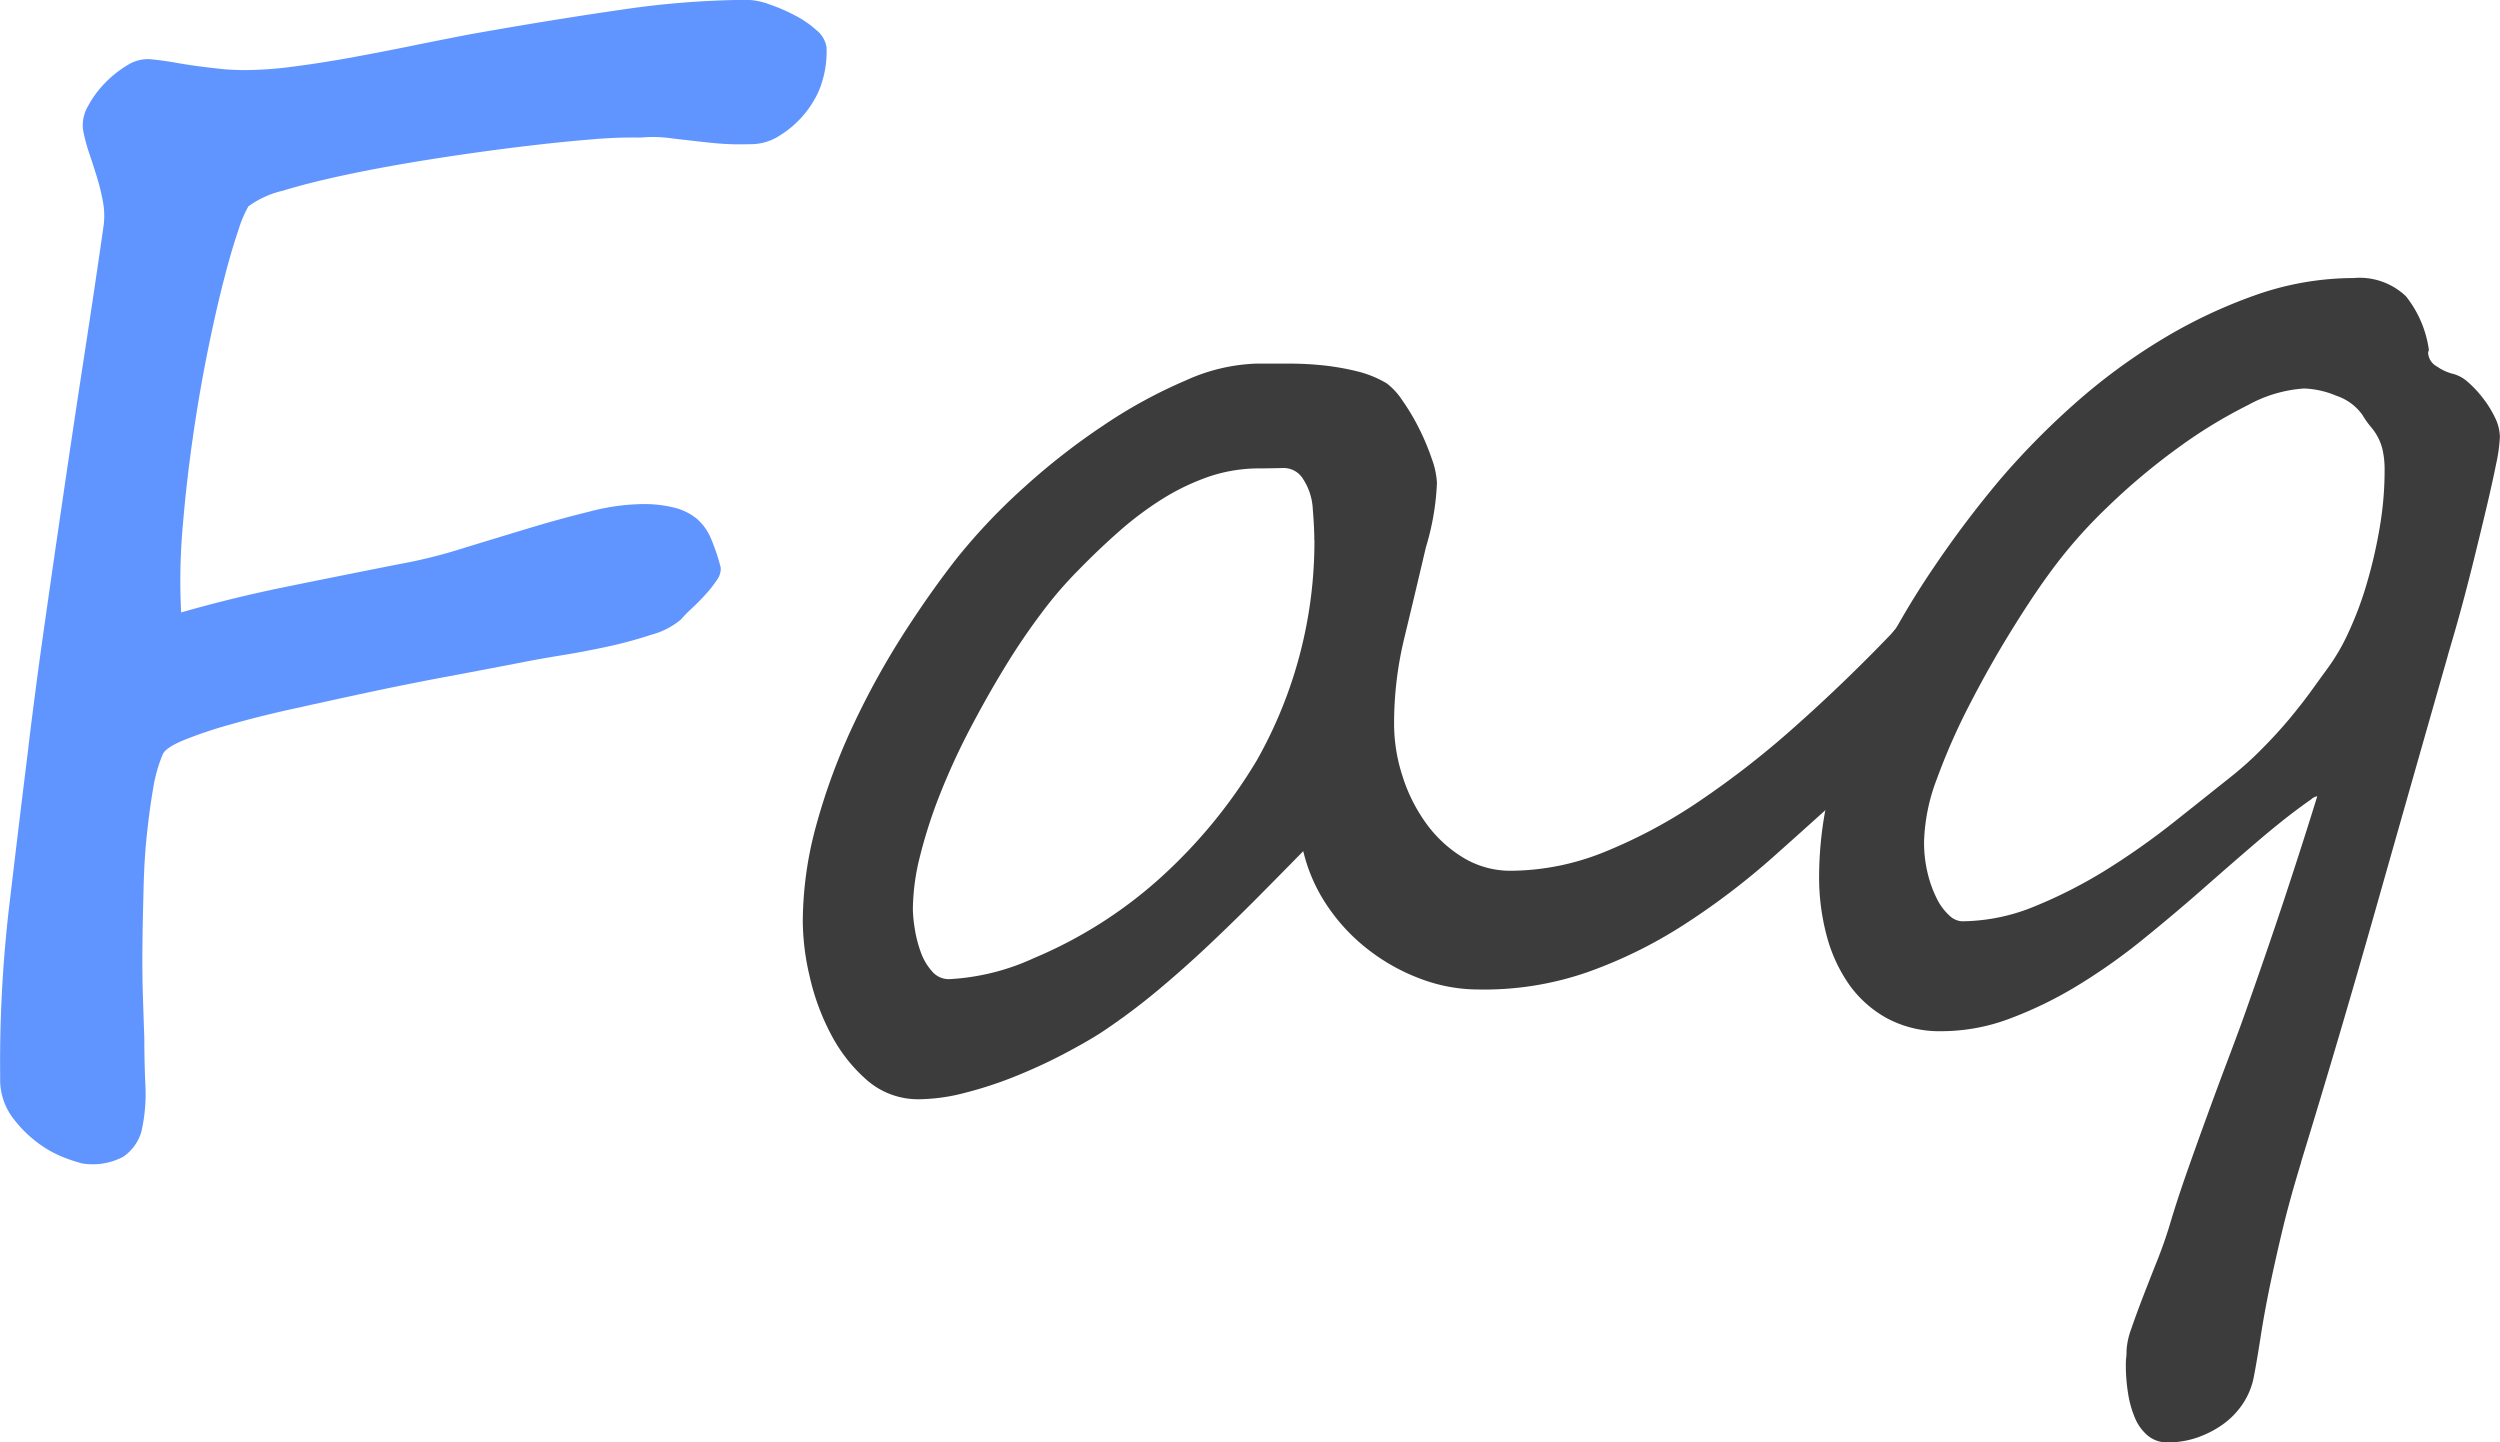 <svg xmlns="http://www.w3.org/2000/svg" width="111.662" height="64.426" viewBox="0 0 111.662 64.426">
  <g id="グループ_46" data-name="グループ 46" transform="translate(0)">
    <path id="パス_127" data-name="パス 127" d="M119.041,211.764a2.367,2.367,0,0,1-1.254.328,12.222,12.222,0,0,1-1.75-.065c-.618-.065-1.206-.132-1.766-.2a5.791,5.791,0,0,0-1.338-.031,20.563,20.563,0,0,0-2.195.082q-1.468.117-3.319.344t-3.829.538q-1.982.312-3.7.672t-2.938.735a4.238,4.238,0,0,0-1.55.7,5.087,5.087,0,0,0-.447,1.061q-.312.9-.676,2.323t-.727,3.237q-.362,1.808-.643,3.774t-.445,3.955a27.514,27.514,0,0,0-.067,3.789q2.278-.652,4.606-1.128t5.133-1.029a22.692,22.692,0,0,0,2.773-.685q1.487-.457,2.955-.9c.981-.3,1.909-.55,2.791-.767a9.766,9.766,0,0,1,2.31-.33,5.591,5.591,0,0,1,1.485.166,2.528,2.528,0,0,1,.991.5,2.375,2.375,0,0,1,.626.886,9.11,9.11,0,0,1,.431,1.288.838.838,0,0,1-.166.542,5.182,5.182,0,0,1-.51.651c-.21.231-.418.443-.628.636a6.106,6.106,0,0,0-.479.491,3.414,3.414,0,0,1-1.3.67,19.547,19.547,0,0,1-2,.542c-.7.151-1.393.281-2.063.389s-1.172.2-1.5.263q-1.682.328-3.514.67t-3.6.72c-1.176.25-2.3.5-3.367.735s-2.021.479-2.857.718a18.962,18.962,0,0,0-2.031.689q-.775.325-.907.62a6.546,6.546,0,0,0-.428,1.517c-.109.624-.2,1.309-.281,2.06s-.126,1.542-.147,2.371-.04,1.645-.05,2.453-.006,1.579.017,2.317.044,1.386.065,1.928c0,.744.017,1.462.05,2.159a7.589,7.589,0,0,1-.183,2.058,2.051,2.051,0,0,1-.807,1.111,2.915,2.915,0,0,1-1.834.3,6.946,6.946,0,0,1-.76-.246,4.9,4.9,0,0,1-1.237-.685,5.4,5.4,0,0,1-1.155-1.178,2.829,2.829,0,0,1-.512-1.714,60.026,60.026,0,0,1,.38-7.471q.413-3.513.842-6.978c.218-1.85.473-3.783.758-5.785s.578-4.02.876-6.047.6-4.037.907-6.03.594-3.917.859-5.772a3.42,3.42,0,0,0-.034-1.063,9.392,9.392,0,0,0-.265-1.08c-.109-.357-.225-.718-.347-1.073a7.8,7.8,0,0,1-.279-1.063,1.714,1.714,0,0,1,.229-1.046,4.523,4.523,0,0,1,.76-1.031,4.891,4.891,0,0,1,.991-.788,1.71,1.71,0,0,1,.989-.273c.441.04.842.1,1.206.164s.71.118,1.04.16.66.082.991.116.681.048,1.057.048a16.6,16.6,0,0,0,2.195-.164q1.238-.161,2.575-.405c.891-.166,1.794-.338,2.707-.525s1.766-.353,2.558-.506q3.667-.652,6.736-1.094a39.664,39.664,0,0,1,5.646-.443,3.1,3.1,0,0,1,.973.2,7.813,7.813,0,0,1,1.141.491,4.534,4.534,0,0,1,.972.668,1.208,1.208,0,0,1,.447.769,4.6,4.6,0,0,1-.347,1.943,4.512,4.512,0,0,1-1.834,2.044" transform="translate(-84.306 -205.652)" fill="#6095ff"/>
    <path id="パス_128" data-name="パス 128" d="M153.609,223.978a5.171,5.171,0,0,1-.1.93,8.392,8.392,0,0,1-.279,1.1c-.122.37-.254.723-.4,1.063a3.633,3.633,0,0,1-.445.8c-.132.176-.326.41-.578.7s-.536.613-.842.964-.645.712-1.008,1.094-.741.746-1.138,1.094q-2.045,1.865-4.012,3.615a32.473,32.473,0,0,1-4.043,3.085,20.682,20.682,0,0,1-4.342,2.14,14.04,14.04,0,0,1-4.9.773,7.293,7.293,0,0,1-2.46-.443,8.844,8.844,0,0,1-2.329-1.26,8.4,8.4,0,0,1-1.882-1.962,7.44,7.44,0,0,1-1.122-2.514q-.958.98-2.014,2.044t-2.195,2.14q-1.141,1.078-2.361,2.094a28.684,28.684,0,0,1-2.51,1.861q-.725.457-1.733.981c-.672.349-1.376.668-2.113.964a17.715,17.715,0,0,1-2.212.718,8.3,8.3,0,0,1-2,.279,3.465,3.465,0,0,1-2.327-.834,6.989,6.989,0,0,1-1.617-2.044,10.385,10.385,0,0,1-.958-2.583,11.069,11.069,0,0,1-.313-2.449,16.423,16.423,0,0,1,.626-4.415,27.686,27.686,0,0,1,1.634-4.4,35.657,35.657,0,0,1,2.245-4.071q1.238-1.925,2.426-3.43a26.84,26.84,0,0,1,2.972-3.121,30.1,30.1,0,0,1,3.566-2.777,22.014,22.014,0,0,1,3.632-1.979,8.257,8.257,0,0,1,3.17-.754h1.468a14.877,14.877,0,0,1,1.535.082,11.581,11.581,0,0,1,1.487.263,4.82,4.82,0,0,1,1.321.538,3.008,3.008,0,0,1,.693.754,9.759,9.759,0,0,1,.741,1.239,10.7,10.7,0,0,1,.578,1.374,3.675,3.675,0,0,1,.231,1.08,11.461,11.461,0,0,1-.494,2.875q-.529,2.259-.975,4.1a16.134,16.134,0,0,0-.445,3.808,7.524,7.524,0,0,0,.363,2.273,7.371,7.371,0,0,0,1.04,2.109,5.654,5.654,0,0,0,1.649,1.55,4.062,4.062,0,0,0,2.2.607,11.275,11.275,0,0,0,4.127-.832,22.743,22.743,0,0,0,4.274-2.289,40.175,40.175,0,0,0,4.31-3.369q2.146-1.906,4.224-4.069c.111-.132.3-.353.58-.67s.561-.63.857-.947.59-.6.876-.849a1.261,1.261,0,0,1,.628-.378c.46,0,.693.447.693,1.342m-29.385-2.716q0-.554-.067-1.369a2.7,2.7,0,0,0-.428-1.342,1.014,1.014,0,0,0-.891-.5c-.353.008-.706.017-1.057.017a7.022,7.022,0,0,0-2.229.355,10.275,10.275,0,0,0-2.1,1,14.825,14.825,0,0,0-1.964,1.472q-.942.832-1.832,1.748a17.706,17.706,0,0,0-1.6,1.863,29.272,29.272,0,0,0-1.651,2.436c-.54.882-1.063,1.811-1.569,2.777a30.22,30.22,0,0,0-1.321,2.878,21.883,21.883,0,0,0-.891,2.747,9.979,9.979,0,0,0-.33,2.4,6.039,6.039,0,0,0,.082.865,5.454,5.454,0,0,0,.265,1.046,2.581,2.581,0,0,0,.5.865.981.981,0,0,0,.775.361,10.328,10.328,0,0,0,3.8-.947,19.957,19.957,0,0,0,5.631-3.577,22.9,22.9,0,0,0,4.308-5.247,19.88,19.88,0,0,0,2.575-9.843" transform="translate(-65.52 -197.141)" fill="#3c3c3c"/>
    <path id="パス_129" data-name="パス 129" d="M144.518,251.05q-.529,1.73-.859,3.123t-.561,2.514c-.153.754-.281,1.451-.38,2.092s-.2,1.26-.313,1.846a3.261,3.261,0,0,1-.5,1.227,3.551,3.551,0,0,1-.891.916,4.556,4.556,0,0,1-1.157.59,4.062,4.062,0,0,1-1.285.212,1.364,1.364,0,0,1-.893-.294,2.052,2.052,0,0,1-.578-.783,4.552,4.552,0,0,1-.315-1.113,7.971,7.971,0,0,1-.1-1.241c0-.111,0-.227.015-.344s.017-.235.017-.342a3.328,3.328,0,0,1,.214-.964c.145-.426.315-.893.513-1.405s.407-1.048.628-1.6.408-1.088.561-1.588c.2-.676.439-1.42.725-2.239s.584-1.651.893-2.5.611-1.67.907-2.453.557-1.481.777-2.092q1.055-2.971,1.865-5.423c.54-1.636,1.019-3.125,1.435-4.48a.482.482,0,0,0-.263.132c-.75.521-1.535,1.141-2.361,1.846s-1.68,1.451-2.558,2.222-1.79,1.535-2.724,2.289a26.3,26.3,0,0,1-2.873,2.01,17.75,17.75,0,0,1-2.97,1.437,8.634,8.634,0,0,1-3.022.557,4.966,4.966,0,0,1-2.409-.557,5.06,5.06,0,0,1-1.7-1.485,6.82,6.82,0,0,1-1.023-2.191,10.123,10.123,0,0,1-.347-2.7,16.547,16.547,0,0,1,.693-4.659,28.649,28.649,0,0,1,1.834-4.673,37.1,37.1,0,0,1,2.592-4.447,46.513,46.513,0,0,1,3-3.972,34.632,34.632,0,0,1,3.268-3.319,26.6,26.6,0,0,1,3.863-2.859,22.631,22.631,0,0,1,4.226-2.01,13.23,13.23,0,0,1,4.392-.767,3,3,0,0,1,2.344.815,4.936,4.936,0,0,1,1.023,2.388.15.15,0,0,1-.017.065.159.159,0,0,0-.017.067.74.74,0,0,0,.4.618,2.118,2.118,0,0,0,.727.33,1.6,1.6,0,0,1,.645.357,4.885,4.885,0,0,1,.674.72,4.733,4.733,0,0,1,.546.882,2.016,2.016,0,0,1,.214.851,7.133,7.133,0,0,1-.164,1.193q-.167.832-.414,1.878t-.529,2.191c-.187.765-.368,1.47-.544,2.126s-.33,1.2-.462,1.649-.21.714-.231.8q-1.651,5.785-3.251,11.426t-3.285,11.128m3.73-30.853a4.073,4.073,0,0,0-.084-.935,2.4,2.4,0,0,0-.214-.588,2.6,2.6,0,0,0-.313-.458,4.1,4.1,0,0,1-.38-.538,2.32,2.32,0,0,0-1.155-.851,4.07,4.07,0,0,0-1.451-.328,6,6,0,0,0-2.493.735,21.777,21.777,0,0,0-3.138,1.916,28.781,28.781,0,0,0-3.184,2.678,21.7,21.7,0,0,0-2.642,3.041q-.759,1.046-1.7,2.579t-1.8,3.205a28.058,28.058,0,0,0-1.437,3.268,8.475,8.475,0,0,0-.578,2.81,5.812,5.812,0,0,0,.166,1.441,5.242,5.242,0,0,0,.412,1.128,2.543,2.543,0,0,0,.546.733.886.886,0,0,0,.561.263,8.636,8.636,0,0,0,3.268-.672,21.189,21.189,0,0,0,3.22-1.649,33.118,33.118,0,0,0,2.987-2.109c.947-.75,1.817-1.445,2.609-2.075a15.215,15.215,0,0,0,1.353-1.227q.662-.671,1.206-1.321c.363-.439.683-.846.958-1.227s.5-.693.676-.933a9.164,9.164,0,0,0,1.008-1.718,15.406,15.406,0,0,0,.823-2.22,21.327,21.327,0,0,0,.563-2.468,14.985,14.985,0,0,0,.214-2.483" transform="translate(-41.736 -199.144)" fill="#3c3c3c"/>
  </g>
</svg>

